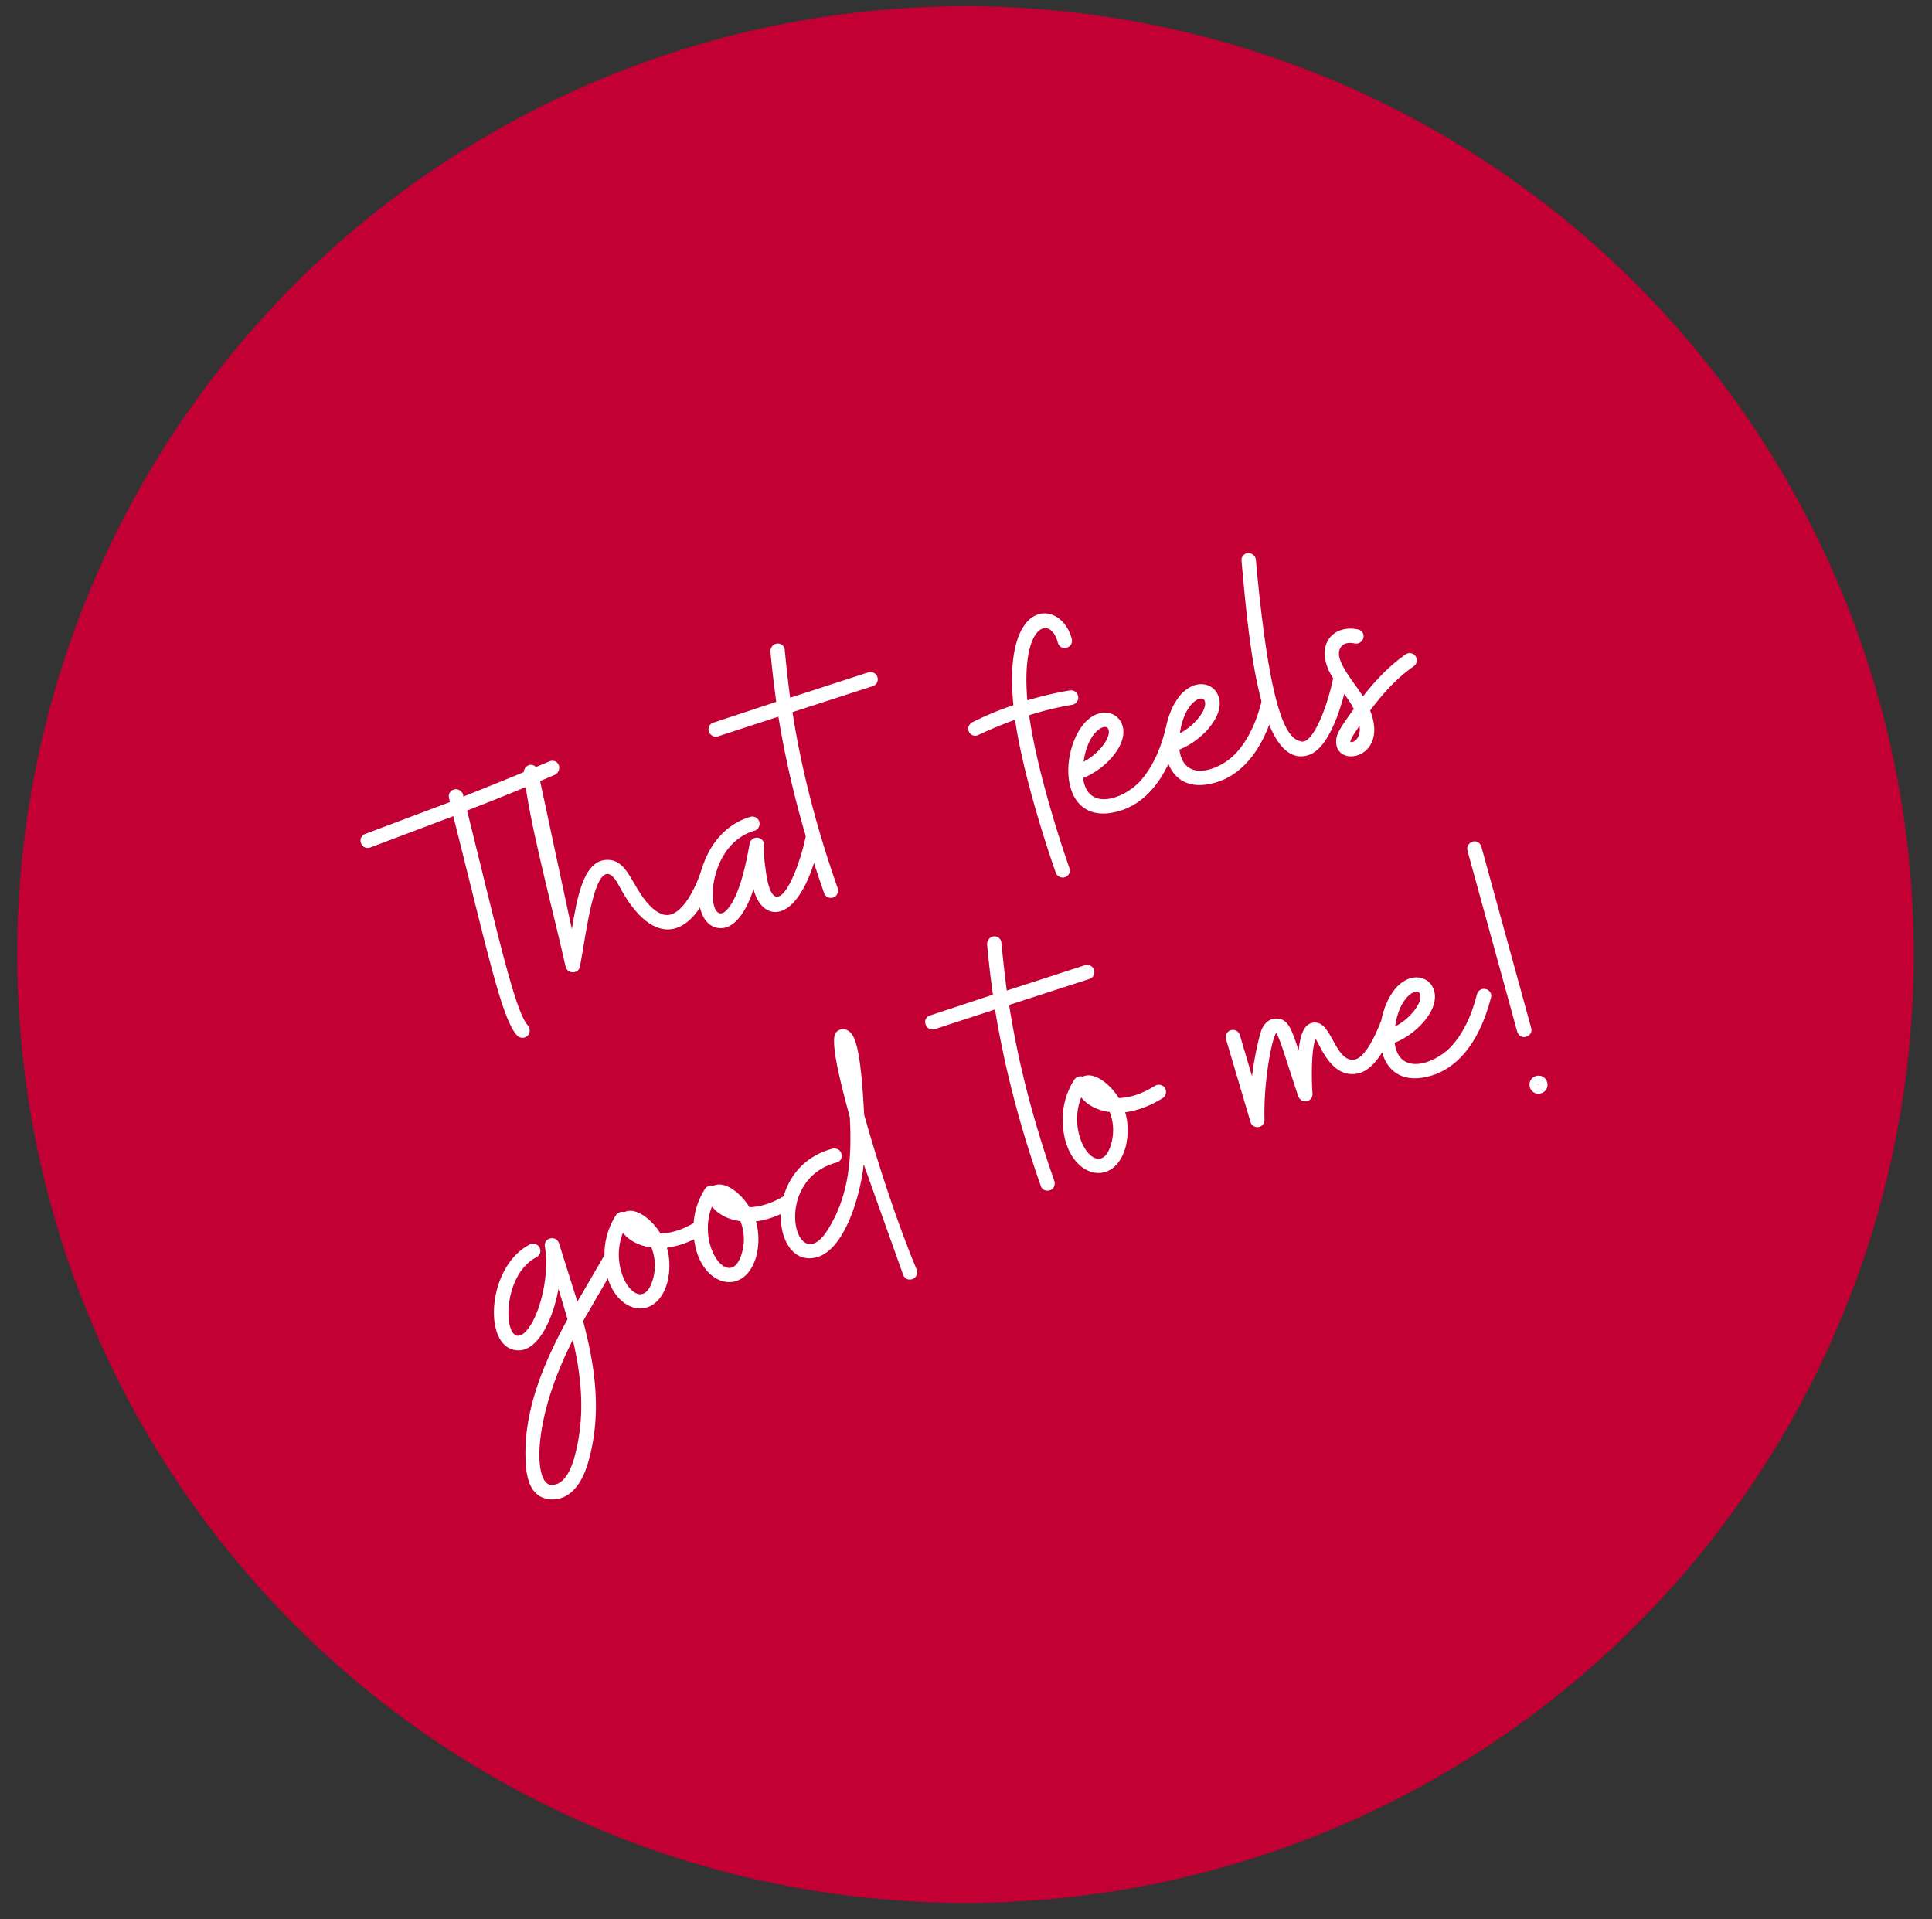 <?xml version="1.0" encoding="UTF-8"?> <svg xmlns="http://www.w3.org/2000/svg" xmlns:xlink="http://www.w3.org/1999/xlink" xmlns:v="https://vecta.io/nano" width="301" height="299" fill-rule="evenodd" stroke-linejoin="round" stroke-miterlimit="2"><rect width="100%" height="100%" fill="#333333" stroke="none"/><circle cx="689.5" cy="247.5" r="126.5" fill="#c20034" transform="matrix(1.12 -.331 .331 1.12 -703.74 99.729)"></circle><g transform="matrix(2.45 -.724 .724 2.45 -636.7 222.538)" fill="#fff" fill-rule="nonzero"><path d="M276.627 56.795a.47.47 0 0 0 .22-.595c-.507-1.057-.198-5.573.154-13.635a163.79 163.79 0 0 0 5.749-.573.48.48 0 0 0 .397-.507c-.022-.242-.242-.397-.485-.374-1.872.22-3.745.397-5.639.573l.022-.11c0-.242-.198-.463-.441-.463-.242-.022-.441.176-.441.419l-.022.242-5.507.397c-.242.022-.419.22-.397.463 0 .242.198.419.441.419h.022l5.397-.397c-.352 8.723-.661 12.644-.066 13.922a.47.47 0 0 0 .595.22z"></path><path d="M280.901 53.645c1.013-1.938 3.084-6.961 3.679-4.097.903 4.516 3.524 4.538 5.992.815.132-.198.066-.463-.132-.595s-.463-.088-.617.11c-.815 1.256-2.027 2.445-2.864 2.269-.264-.044-.529-.264-.771-.617-.925-1.454-.529-3.37-1.916-3.679-1.388-.33-2.423 1.894-3.194 3.458l.749-9.802c.044-.242-.11-.485-.352-.529-.242-.022-.463.132-.507.374-.551 3.062-.639 8.106-.903 12.049-.022.463.617.661.837.242z"></path><path d="M289.47 53.667c1.035.705 2.225-.529 2.93-1.564-.11 2.203 2.137 3.062 4.758-1.762a.44.44 0 0 0-.198-.595c-.198-.11-.463-.044-.595.176-1.145 2.137-3.569 5-2.908 1.167.066-.463.154-.947.308-1.344.088-.242-.022-.485-.242-.573s-.463 0-.573.22c-.507 1.013-1.388 2.687-2.291 3.348-1.85 1.41-.617-4.031 2.798-4.031a.44.44 0 1 0 0-.881c-3.613 0-5.507 4.78-3.987 5.837z"></path><use xlink:href="#B"></use><path d="M310.793 56.795h.022a.43.43 0 0 0 .419-.463c-.11-2.225-.176-6.586.286-9.626.903-.022 1.806.022 2.709.132.242.022.463-.154.485-.397s-.154-.463-.397-.485c-.881-.11-1.762-.154-2.643-.154.925-4.582 2.842-4.626 2.776-2.842 0 .242.176.441.419.441a.43.43 0 0 0 .463-.419c.088-2.511-3.304-3.767-4.56 2.864-.903.022-1.806.132-2.687.286-.242.044-.419.264-.374.507.044.22.22.352.441.352 0 0 1.19-.198 2.467-.264-.419 2.842-.397 6.917-.264 9.648.022.242.22.419.441.419z"></path><use xlink:href="#C"></use><use xlink:href="#C" x="6.124"></use><path d="M327.137 53.865c1.366 0 2.864-2.357 3.502-3.524.11-.22.044-.485-.176-.617a.44.44 0 0 0-.595.198c-.859 1.586-2.291 3.37-2.886 3.018-.264-.154-.727-.441-.749-2.203-.044-1.762.352-4.78 1.234-9.208.044-.242-.11-.463-.352-.529a.43.43 0 0 0-.507.352c-.947 4.736-2.533 12.512.529 12.512z"></path><path d="M329.032 53.512c-.551 1.608 2.798 1.983 2.511-1.19 1.013-.749 2.093-1.432 3.304-1.828.242-.088.374-.33.286-.573-.066-.22-.33-.352-.551-.264-1.19.397-2.225 1.013-3.216 1.718-.242-.925-1.057-2.599-.529-3.172.088-.11.352-.397.969-.066.22.11.485.022.595-.176.132-.22.044-.485-.176-.595-1.3-.705-2.687.088-2.401 1.938.176.991.595 1.652.793 2.643-1.101.859-1.454 1.145-1.586 1.564zm.815.308c.044-.154.308-.374.815-.793-.132.793-.661.903-.815.793zm-59.971 30.429c.793.352 1.894.154 2.93-1.454 1.63-2.555 2.071-5.353 2.159-8.371l2.93-2.776c.154-.176.176-.463 0-.639s-.441-.176-.617 0l-2.313 2.181-.066-3.657v-.088c-.022-.242-.198-.419-.441-.419-.22-.022-.419.154-.441.374-.242 1.96-1.696 4.273-2.731 4.714-1.498.639-.441-3.745 2.049-4.229a.43.43 0 0 0 .352-.507c-.044-.242-.286-.397-.529-.352-2.731.529-4.317 4.67-2.908 5.771 1.3 1.013 2.996-.991 3.833-2.687v1.938c-2.093 2.093-4.075 4.472-4.846 7.357-.308 1.123-.441 2.357.639 2.842zm.352-.815c-.925-.397 0-4.075 3.811-8.084-.154 2.599-.661 4.868-1.983 6.961-.617.969-1.278 1.366-1.828 1.123z"></path><use xlink:href="#D"></use><use xlink:href="#D" x="5.661"></use><path d="M294.922 77.663h.044c.242-.022.419-.242.397-.485-.33-2.974-.441-6.917-.397-9.957.264-1.101.683-2.908.749-4.031.022-.573-.022-.903-.198-1.123-.11-.154-.286-.242-.485-.242-.132 0-.286.066-.374.176-.507.573-.551 4.207-.573 5.11-.551 2.313-1.344 4.516-3.194 6.168-2.798 2.533-2.555-3.855 1.63-3.745.242.022.441-.176.441-.419.022-.242-.176-.441-.419-.463-4.56-.132-5.683 6.08-2.776 6.08 1.784 0 3.635-2.952 4.317-4.626l.397 7.159c.022.242.198.397.441.397z"></path><use xlink:href="#B" x="7.61" y="20.869"></use><use xlink:href="#D" x="29.143"></use><path d="M317.875 74.755c.198 0 .374-.132.419-.33.617-2.313 1.872-4.67 2.181-4.868.132.352.11 1.63.198 4.097.022.22.198.419.419.419.22.022.419-.132.463-.352.132-.639.639-2.511 1.123-3.15.176.617.286 2.533 1.762 2.753 1.145.176 2.291-1.123 3.018-2.027.154-.198.11-.485-.088-.617a.43.43 0 0 0-.617.066c-1.234 1.586-1.894 1.762-2.181 1.718-1.057-.176-.727-2.291-1.454-2.753-.154-.11-.352-.154-.551-.11-.397.088-.727.507-1.079 1.366-.044-1.366-.066-2.049-.749-2.247-.264-.088-.793-.11-1.256.683a18.4 18.4 0 0 0-1.167 2.269V69.05a.44.44 0 1 0-.881 0v5.265a.44.44 0 0 0 .441.441z"></path><use xlink:href="#C" x="13.646" y="20.868"></use><path d="M335.013 74.095h.022c.242 0 .441-.176.441-.419l.22-11.455c0-.264-.176-.463-.419-.463s-.463.198-.463.441l-.22 11.455c0 .242.176.441.419.441zm-.088 3.569c.308 0 .551-.242.551-.551s-.242-.551-.551-.551-.551.242-.551.551.242.551.551.551zm0-.529l-.022-.022c0-.022.022-.022.022-.022s.022 0 .022.022l-.022.022z"></path></g><defs><path id="B" d="M296.894 53.975h.022c.242 0 .419-.22.419-.463-.198-3.965-.066-7.622.397-11.08l5.133-.132a.44.44 0 0 0 .441-.441c0-.242-.198-.441-.463-.441l-5 .132a95.99 95.99 0 0 1 .507-2.864c.066-.242-.088-.485-.33-.529s-.463.11-.529.352c-.198.991-.374 2.005-.529 3.04l-4.031.132c-.242 0-.441.198-.419.441a.44.44 0 0 0 .441.441l3.877-.11c-.441 3.48-.573 7.137-.374 11.102 0 .242.198.419.441.419z"></path><path id="C" d="M315.154 53.865c1.432 0 3.216-.815 4.846-3.524.132-.198.066-.485-.154-.595-.198-.132-.463-.066-.595.132-.749 1.278-1.608 2.159-2.489 2.665-1.278.705-3.502.771-3.172-1.234 1.564-.132 3.502-1.344 3.172-2.665-.198-.837-1.41-1.322-2.665-.11-1.762 1.718-2.335 5.331 1.057 5.331zm-1.256-3.502c.771-1.696 1.916-1.894 2.005-1.52.132.507-.925 1.322-2.005 1.52z"></path><path id="D" d="M280.603 73.544c.33-.595.529-1.278.529-1.96.727.11 1.542.066 2.423-.176.242-.066.374-.308.33-.551a.46.46 0 0 0-.551-.308c-1.013.286-1.784.242-2.335.088-.198-.793-.903-2.005-1.74-1.872-.154-.11-.374-.088-.529.022-.639.551-1.123 1.278-1.366 2.115-1.013 3.348 1.74 5.177 3.238 2.643zm-.771-.463c-1.344 2.313-2.665-1.035-1.013-3.128.198.507.683 1.035 1.41 1.344a2.98 2.98 0 0 1-.397 1.784z"></path></defs></svg> 